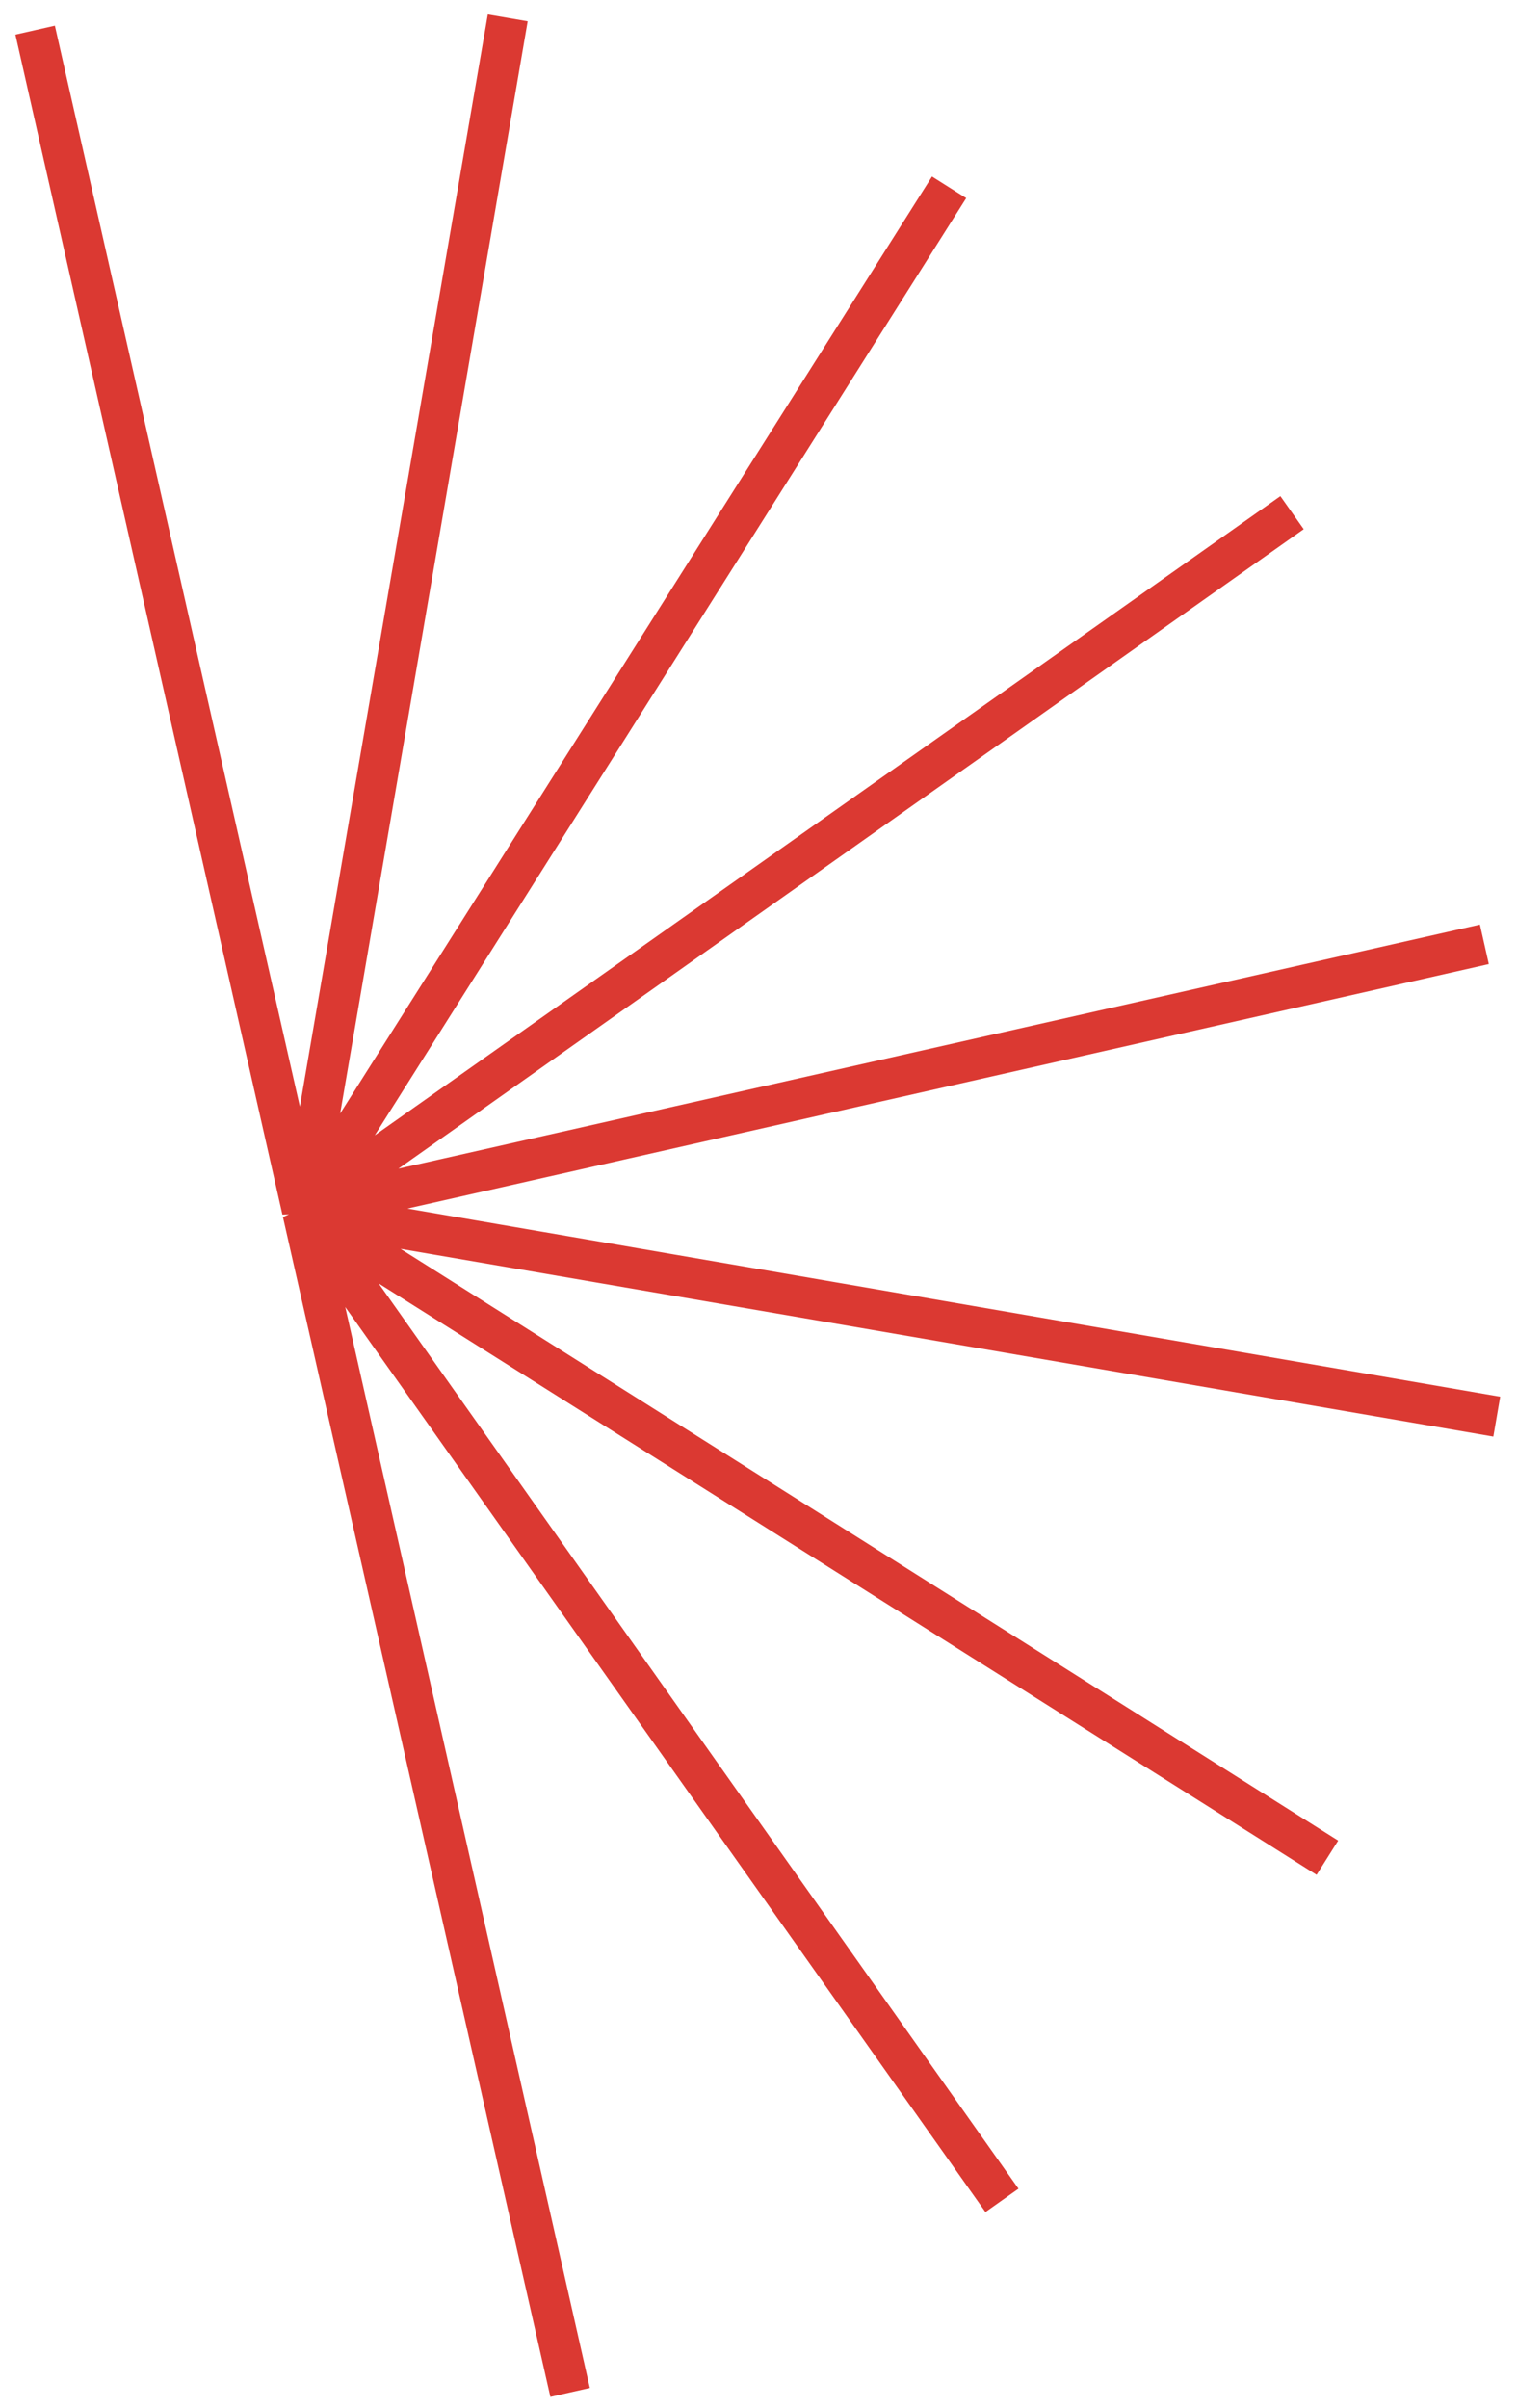 <svg width="75" height="119" viewBox="0 0 75 119" fill="none" xmlns="http://www.w3.org/2000/svg">
<path d="M14.963 59.925L28.186 118.24L14.986 59.92L49.537 108.748L15.005 59.906L65.625 91.814L15.018 59.886L73.999 70.015L15.022 59.864L73.386 46.672L15.017 59.841L63.878 25.337L15.003 59.822L46.923 9.258L14.983 59.809L25.102 0.884L14.96 59.805L1.738 1.49L14.938 59.81" stroke="#DB3932" stroke-width="2"/>
</svg>
